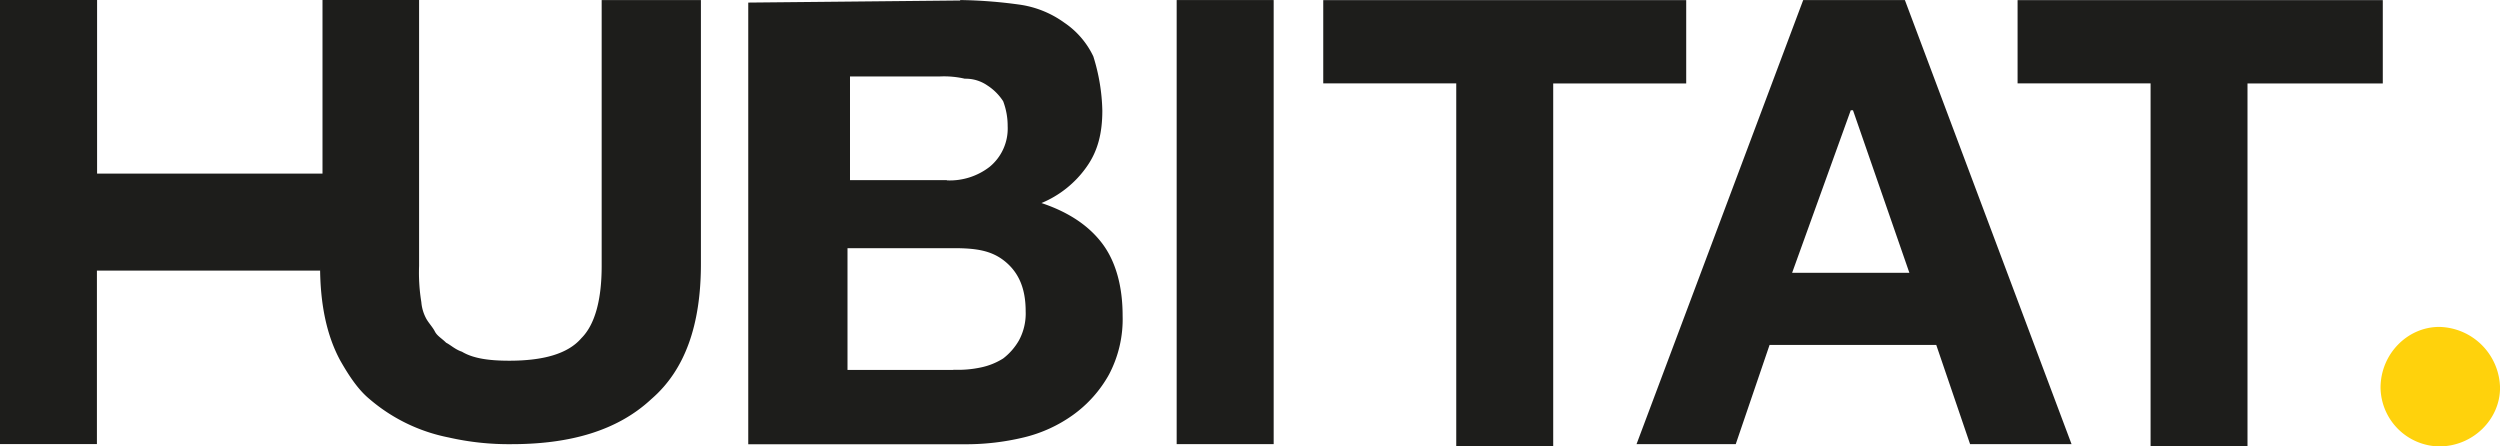 <svg id="Livello_1" data-name="Livello 1" xmlns="http://www.w3.org/2000/svg" width="600" height="107.14" viewBox="0 0 600 107.14">
  <defs>
    <style>
      .cls-1 {
        fill: #1d1d1b;
      }

      .cls-2 {
        fill: #ffd20c;
      }
    </style>
  </defs>
  <title>logo-hubitat</title>
  <g>
    <g>
      <path class="cls-1" d="M740.08,1710.89a114.25,114.25,0,0,1,14.07,1.08A24.06,24.06,0,0,1,765,1716.3a20.22,20.22,0,0,1,7,8.12,46.5,46.5,0,0,1,2.16,13c0,5.41-1.08,9.74-3.79,13.53a24.9,24.9,0,0,1-10.82,8.66q9.74,3.25,14.61,9.74c3.25,4.33,4.87,10.28,4.87,17.31a28.46,28.46,0,0,1-3.25,14.07,29.65,29.65,0,0,1-8.66,9.74,33.8,33.8,0,0,1-11.9,5.41,59,59,0,0,1-14.07,1.62H689.18v-106L740,1711h0Zm-3.25,43.28a15.6,15.6,0,0,0,10.28-3.25,11.89,11.89,0,0,0,4.33-9.74,16.7,16.7,0,0,0-1.08-6,12.64,12.64,0,0,0-3.79-3.79,9.14,9.14,0,0,0-5.41-1.62,22.19,22.19,0,0,0-6-.54H713.6v24.89h23.26Zm1.62,45.45a26.34,26.34,0,0,0,6.49-.54,16.2,16.2,0,0,0,5.41-2.16,14.58,14.58,0,0,0,3.79-4.33,13.54,13.54,0,0,0,1.62-7c0-5.41-1.62-9.2-4.87-11.9s-7-3.25-12.44-3.25H713v29.22h25.43v0Z" transform="translate(-509.6 -1710.88)"/>
      <path class="cls-1" d="M815.28,1710.89v106.58H792V1710.89h23.26Z" transform="translate(-509.6 -1710.88)"/>
      <path class="cls-1" d="M827.18,1730.91v-20h87.11v20H882.37V1818H859.1v-87.11H827.18Z" transform="translate(-509.6 -1710.88)"/>
      <path class="cls-1" d="M966.77,1710.89l40,106.58H982.42l-8.12-23.81h-40l-8.12,23.81H902.37l40-106.58h24.4Zm1.08,65.46-13.53-39h-0.54l-14.07,39h28.14Z" transform="translate(-509.6 -1710.88)"/>
      <path class="cls-1" d="M993.82,1730.91v-20h87.65v20H1049V1818h-23.26v-87.11H993.82Z" transform="translate(-509.6 -1710.88)"/>
      <path class="cls-1" d="M654,1710.89v63.84c0,8.12-1.62,14.07-4.87,17.31-3.25,3.79-9.2,5.41-17.31,5.41h0c-4.87,0-8.66-.54-11.36-2.16-1.62-.54-2.71-1.62-3.79-2.16-1.08-1.08-2.16-1.62-2.71-2.71s-1.62-2.16-2.16-3.25a10,10,0,0,1-1.08-3.79,43.75,43.75,0,0,1-.54-8.66v-63.84H587v41.66h-54.1v-41.66H509.6v106.58h23.26v-41.64h53.56v-1.08q0,13.8,4.87,22.72c2.16,3.79,4.33,7,7,9.2a41.46,41.46,0,0,0,18.94,9.2,65,65,0,0,0,15.15,1.62h0c14.07,0,25.43-3.25,33.54-10.82,8.12-7,11.9-17.85,11.9-32.46v-63.3H654Z" transform="translate(-509.6 -1710.88)"/>
    </g>
    <path class="cls-2" d="M1095,1789.34a14.9,14.9,0,0,1,14.61,14.61c0,7.57-6.49,14.07-14.61,14.07a14.32,14.32,0,0,1-14.07-14.07C1080.93,1795.82,1087.42,1789.34,1095,1789.34Z" transform="translate(-509.6 -1710.88)"/>
  </g>
</svg>
